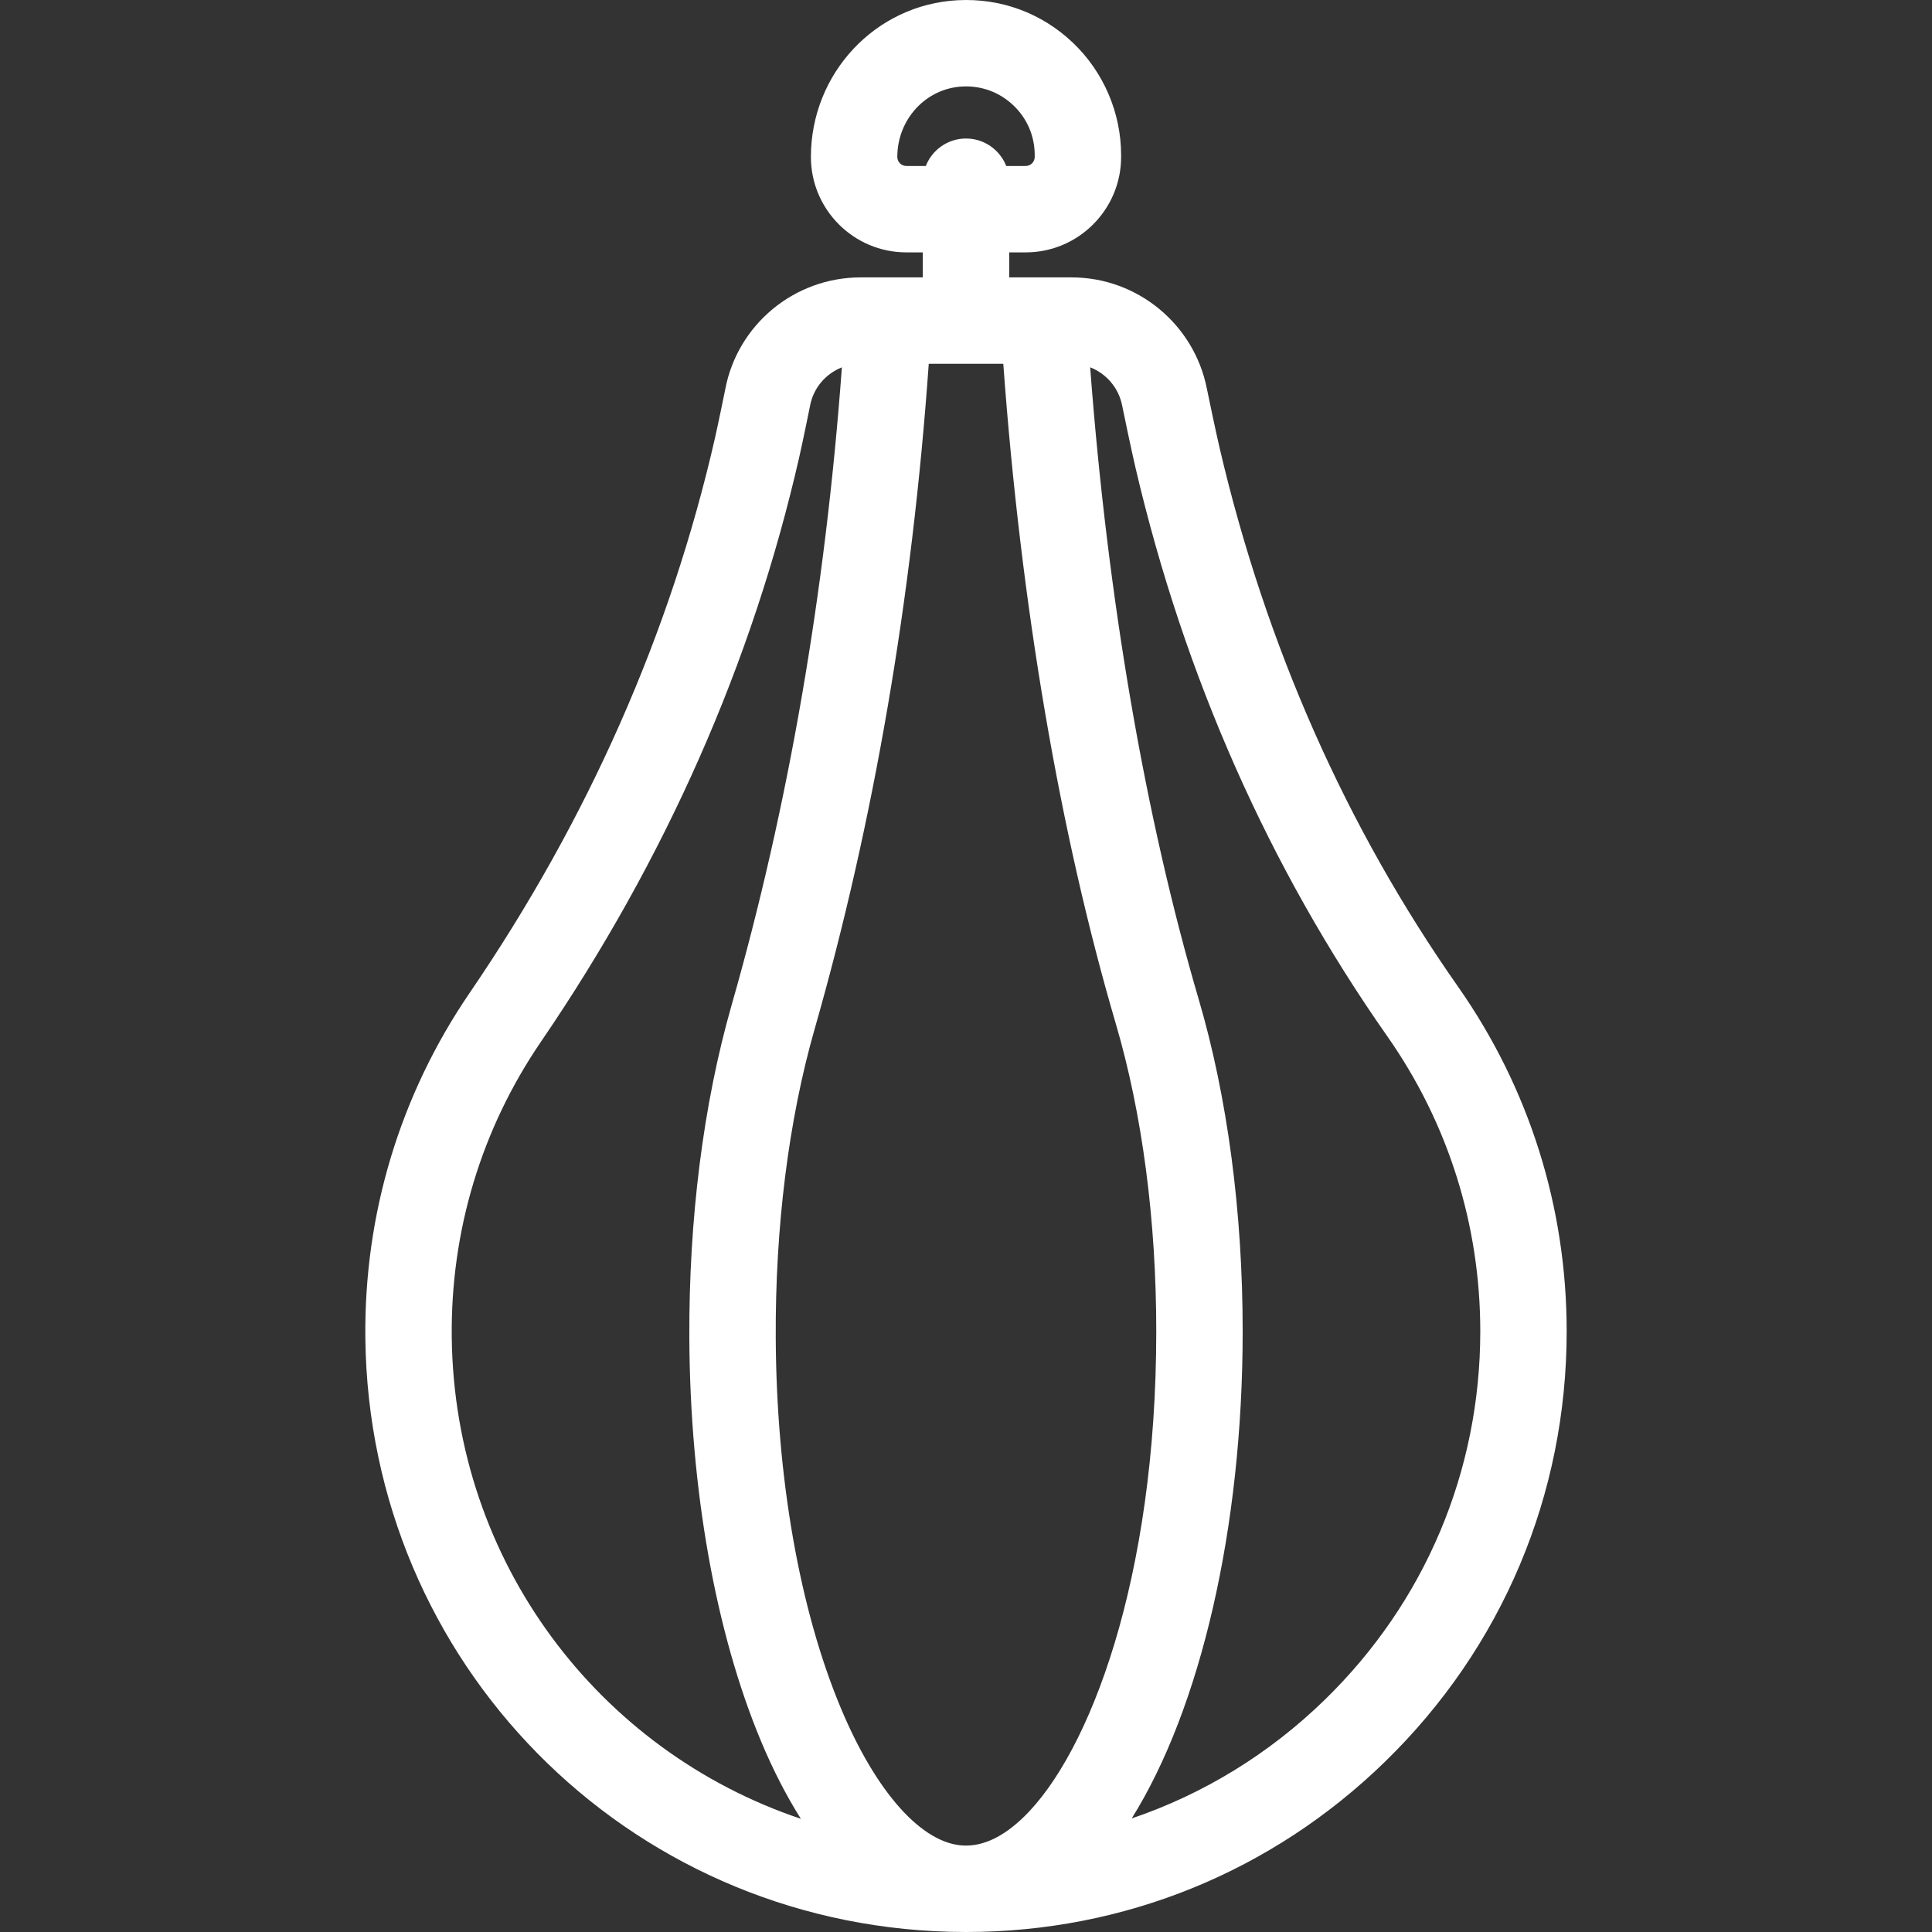 <?xml version="1.0" encoding="iso-8859-1"?>
<!-- Generator: Adobe Illustrator 18.0.0, SVG Export Plug-In . SVG Version: 6.00 Build 0)  -->
<!DOCTYPE svg PUBLIC "-//W3C//DTD SVG 1.1//EN" "http://www.w3.org/Graphics/SVG/1.1/DTD/svg11.dtd">
<svg version="1.1" id="Capa_1" xmlns="http://www.w3.org/2000/svg" xmlns:xlink="http://www.w3.org/1999/xlink" x="0px" y="0px"
	 viewBox="0 0 447.211 447.211" style="enable-background:new 0 0 447.211 447.211;" xml:space="preserve">
	 <rect x="0" y="0" width="447.211" height="447.211" fill="#333333" stroke="none"/>
	 <style>
		 path { fill:#fff; }
	 </style>
<path d="M337.517,228.417c-25.896-36.923-44.458-78.836-55.173-124.577c-1.032-4.406-2.867-13.32-2.971-13.827
	c-2.935-14.954-16.099-25.803-31.318-25.803h-14.447v-5.791h3.814c12.18,0,22.089-9.909,22.089-22.088v-0.427
	c0-9.797-4.075-19.286-11.182-26.035c-7.208-6.845-16.648-10.336-26.61-9.819c-19.073,0.985-34.014,16.921-34.014,36.28
	c0,12.179,9.908,22.088,22.088,22.088h3.814v5.791h-14.396c-15.347,0-28.536,10.947-31.348,25.97
	c-0.113,0.575-1.602,7.867-2.343,11.125c-10.29,45.166-29.403,88.409-56.808,128.527c-16.136,23.623-24.484,51.296-24.142,80.027
	c0.893,74.985,60.291,135.295,135.227,137.301c1.286,0.034,2.566,0.052,3.848,0.052c36.455-0.001,70.754-13.912,96.945-39.411
	c27.121-26.405,42.057-61.788,42.057-99.633C362.648,279.436,353.958,251.859,337.517,228.417z M207.705,36.331
	c0-8.708,6.608-15.871,15.045-16.307c4.425-0.229,8.614,1.316,11.807,4.347c3.194,3.034,4.954,7.13,4.954,11.533v0.427
	c0,1.151-0.938,2.088-2.089,2.088h-4.509c-1.458-3.719-5.07-6.356-9.305-6.356s-7.847,2.637-9.305,6.356h-4.509
	C208.642,38.419,207.705,37.482,207.705,36.331z M236.91,420.651c-4.662,4.502-9.271,6.705-13.765,6.551
	c-9.674-0.338-20.341-12.253-28.535-31.873c-9.54-22.844-14.883-53.257-15.045-85.639c-0.128-25.735,2.983-50.448,8.996-71.468
	c13.719-47.958,22.593-99.755,26.422-154.012h17.255c4.056,55.728,13.022,108.416,26.049,152.767
	c6.124,20.848,9.36,45.465,9.36,71.19C267.648,365.364,252.21,405.876,236.91,420.651z M104.57,309.62
	c-0.293-24.604,6.851-48.293,20.659-68.508c28.825-42.199,48.942-87.742,59.793-135.367c0.824-3.625,2.407-11.398,2.488-11.826
	c0.773-4.13,3.635-7.421,7.365-8.884c-3.816,52.06-12.392,101.717-25.542,147.686c-6.526,22.815-9.904,49.465-9.768,77.068
	c0.175,34.933,6.066,68.049,16.59,93.247c2.807,6.721,5.902,12.711,9.228,17.974C138.633,405.326,105.189,361.59,104.57,309.62z
	 M306.64,393.469c-12.911,12.571-28.132,21.842-44.677,27.454c15.909-25.429,25.686-67.175,25.686-112.757
	c0-27.607-3.517-54.173-10.171-76.826c-12.458-42.412-21.102-92.83-25.131-146.316c3.725,1.452,6.601,4.735,7.404,8.856l0.001,0
	c0.215,1.064,2.068,10.032,3.12,14.522c11.299,48.235,30.904,92.478,58.271,131.499c14.07,20.06,21.507,43.666,21.507,68.266
	C342.648,340.568,329.86,370.862,306.64,393.469z"/>
<g>
</g>
<g>
</g>
<g>
</g>
<g>
</g>
<g>
</g>
<g>
</g>
<g>
</g>
<g>
</g>
<g>
</g>
<g>
</g>
<g>
</g>
<g>
</g>
<g>
</g>
<g>
</g>
<g>
</g>
</svg>
